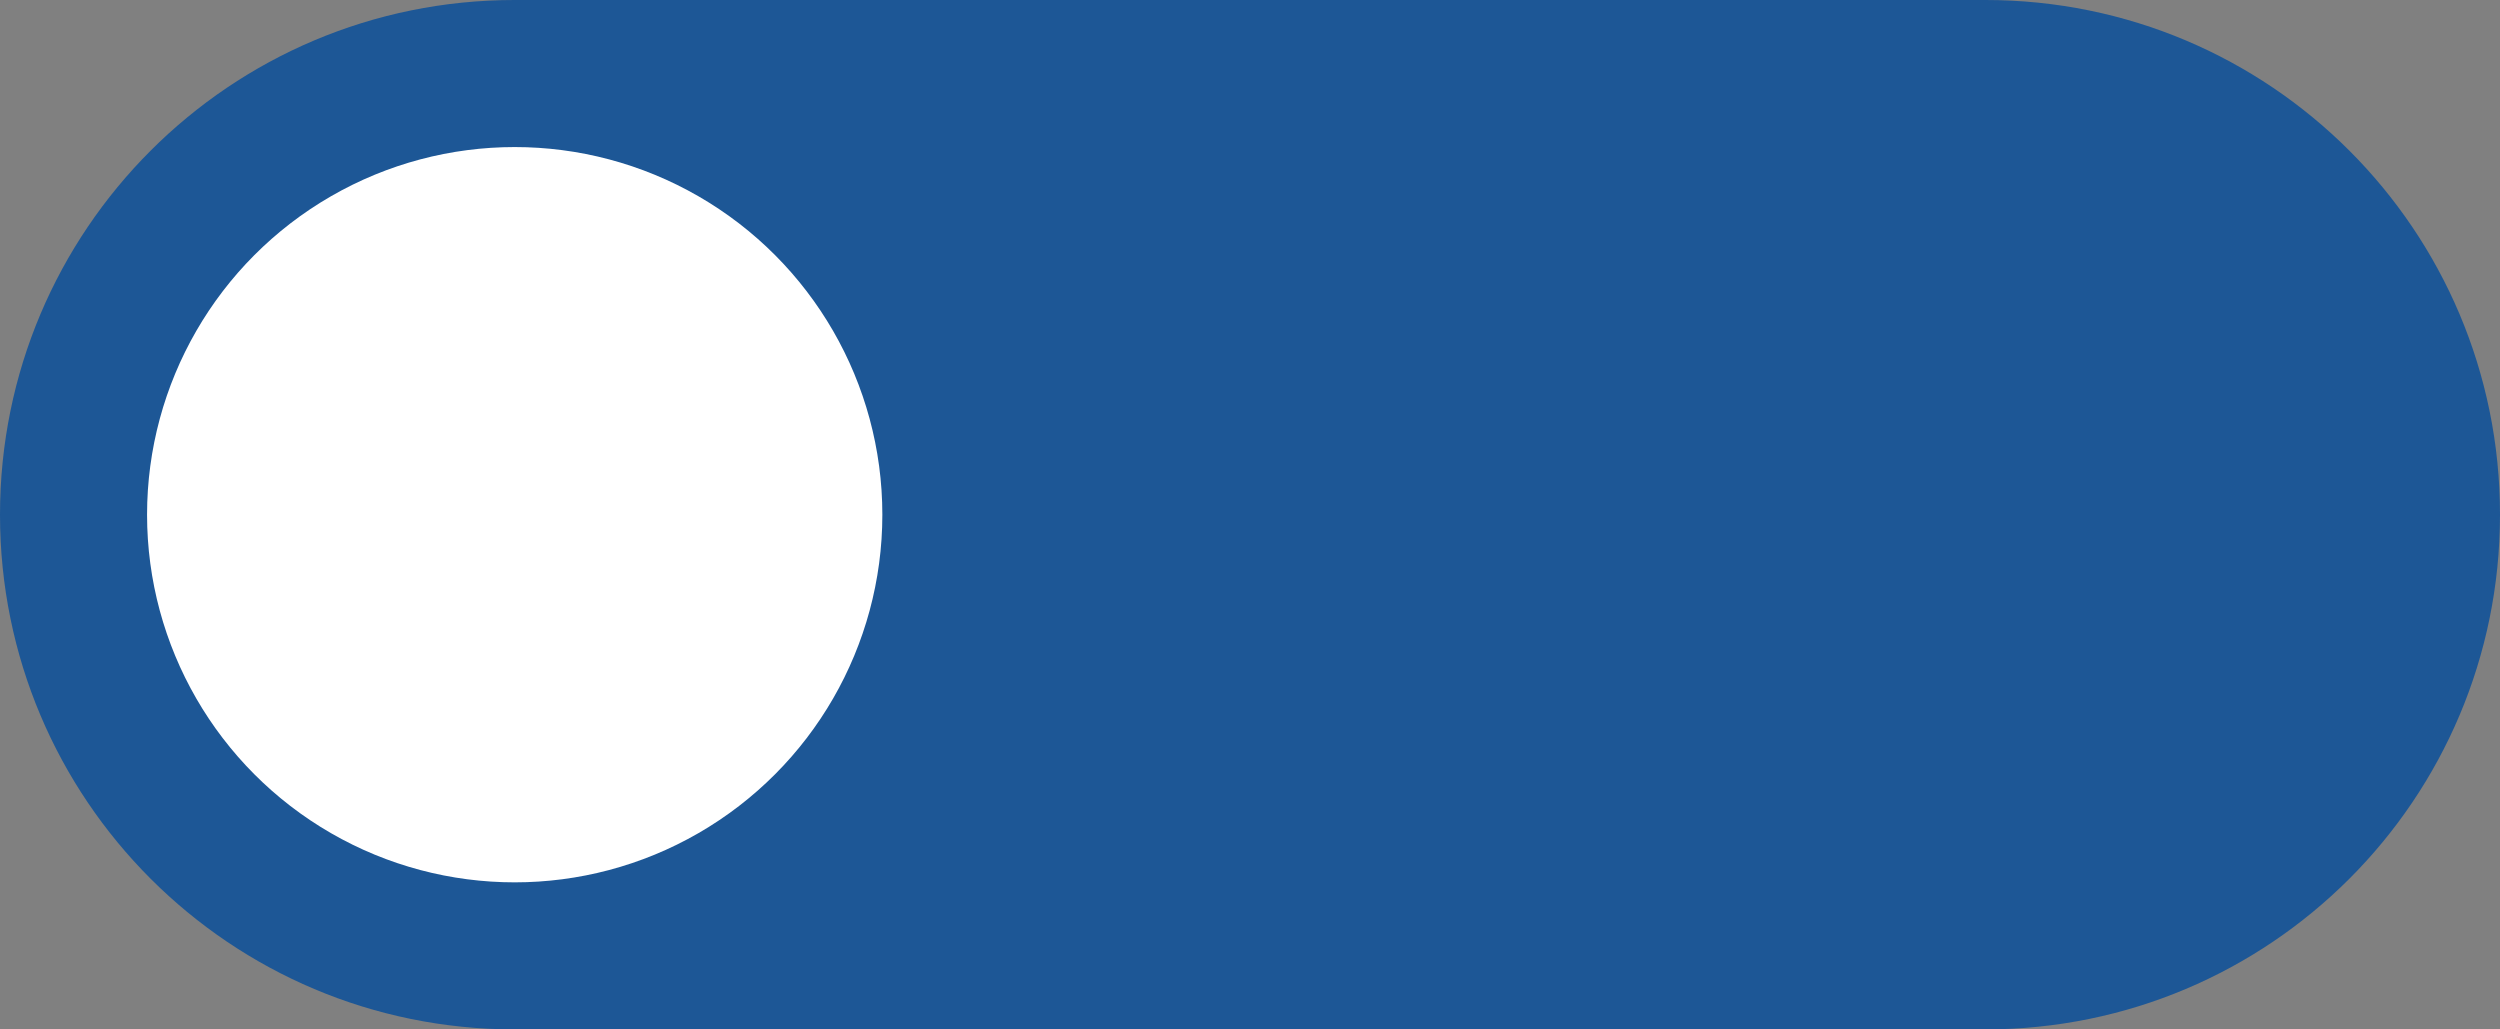<?xml version="1.0" encoding="utf-8"?>
<!-- Generator: Adobe Illustrator 25.0.0, SVG Export Plug-In . SVG Version: 6.00 Build 0)  -->
<svg version="1.1" id="Layer_1" xmlns="http://www.w3.org/2000/svg" xmlns:xlink="http://www.w3.org/1999/xlink" x="0px" y="0px"
	 viewBox="0 0 34 14" style="enable-background:new 0 0 34 14;" xml:space="preserve">
<rect x="0" y="0" width="34" height="14" fill="#808080" stroke="none"/>
<style type="text/css">
	.st0{fill:#1D5796;}
	.st1{fill:#FFFFFF;}
</style>
<g>
	<g>
		<path class="st0" d="M27,14H7c-3.87,0-7-3.13-7-7v0c0-3.87,3.13-7,7-7l20,0c3.87,0,7,3.13,7,7v0C34,10.87,30.87,14,27,14z"/>
	</g>
	<g>
		<circle class="st1" cx="7" cy="7" r="5"/>
	</g>
</g>
</svg>
